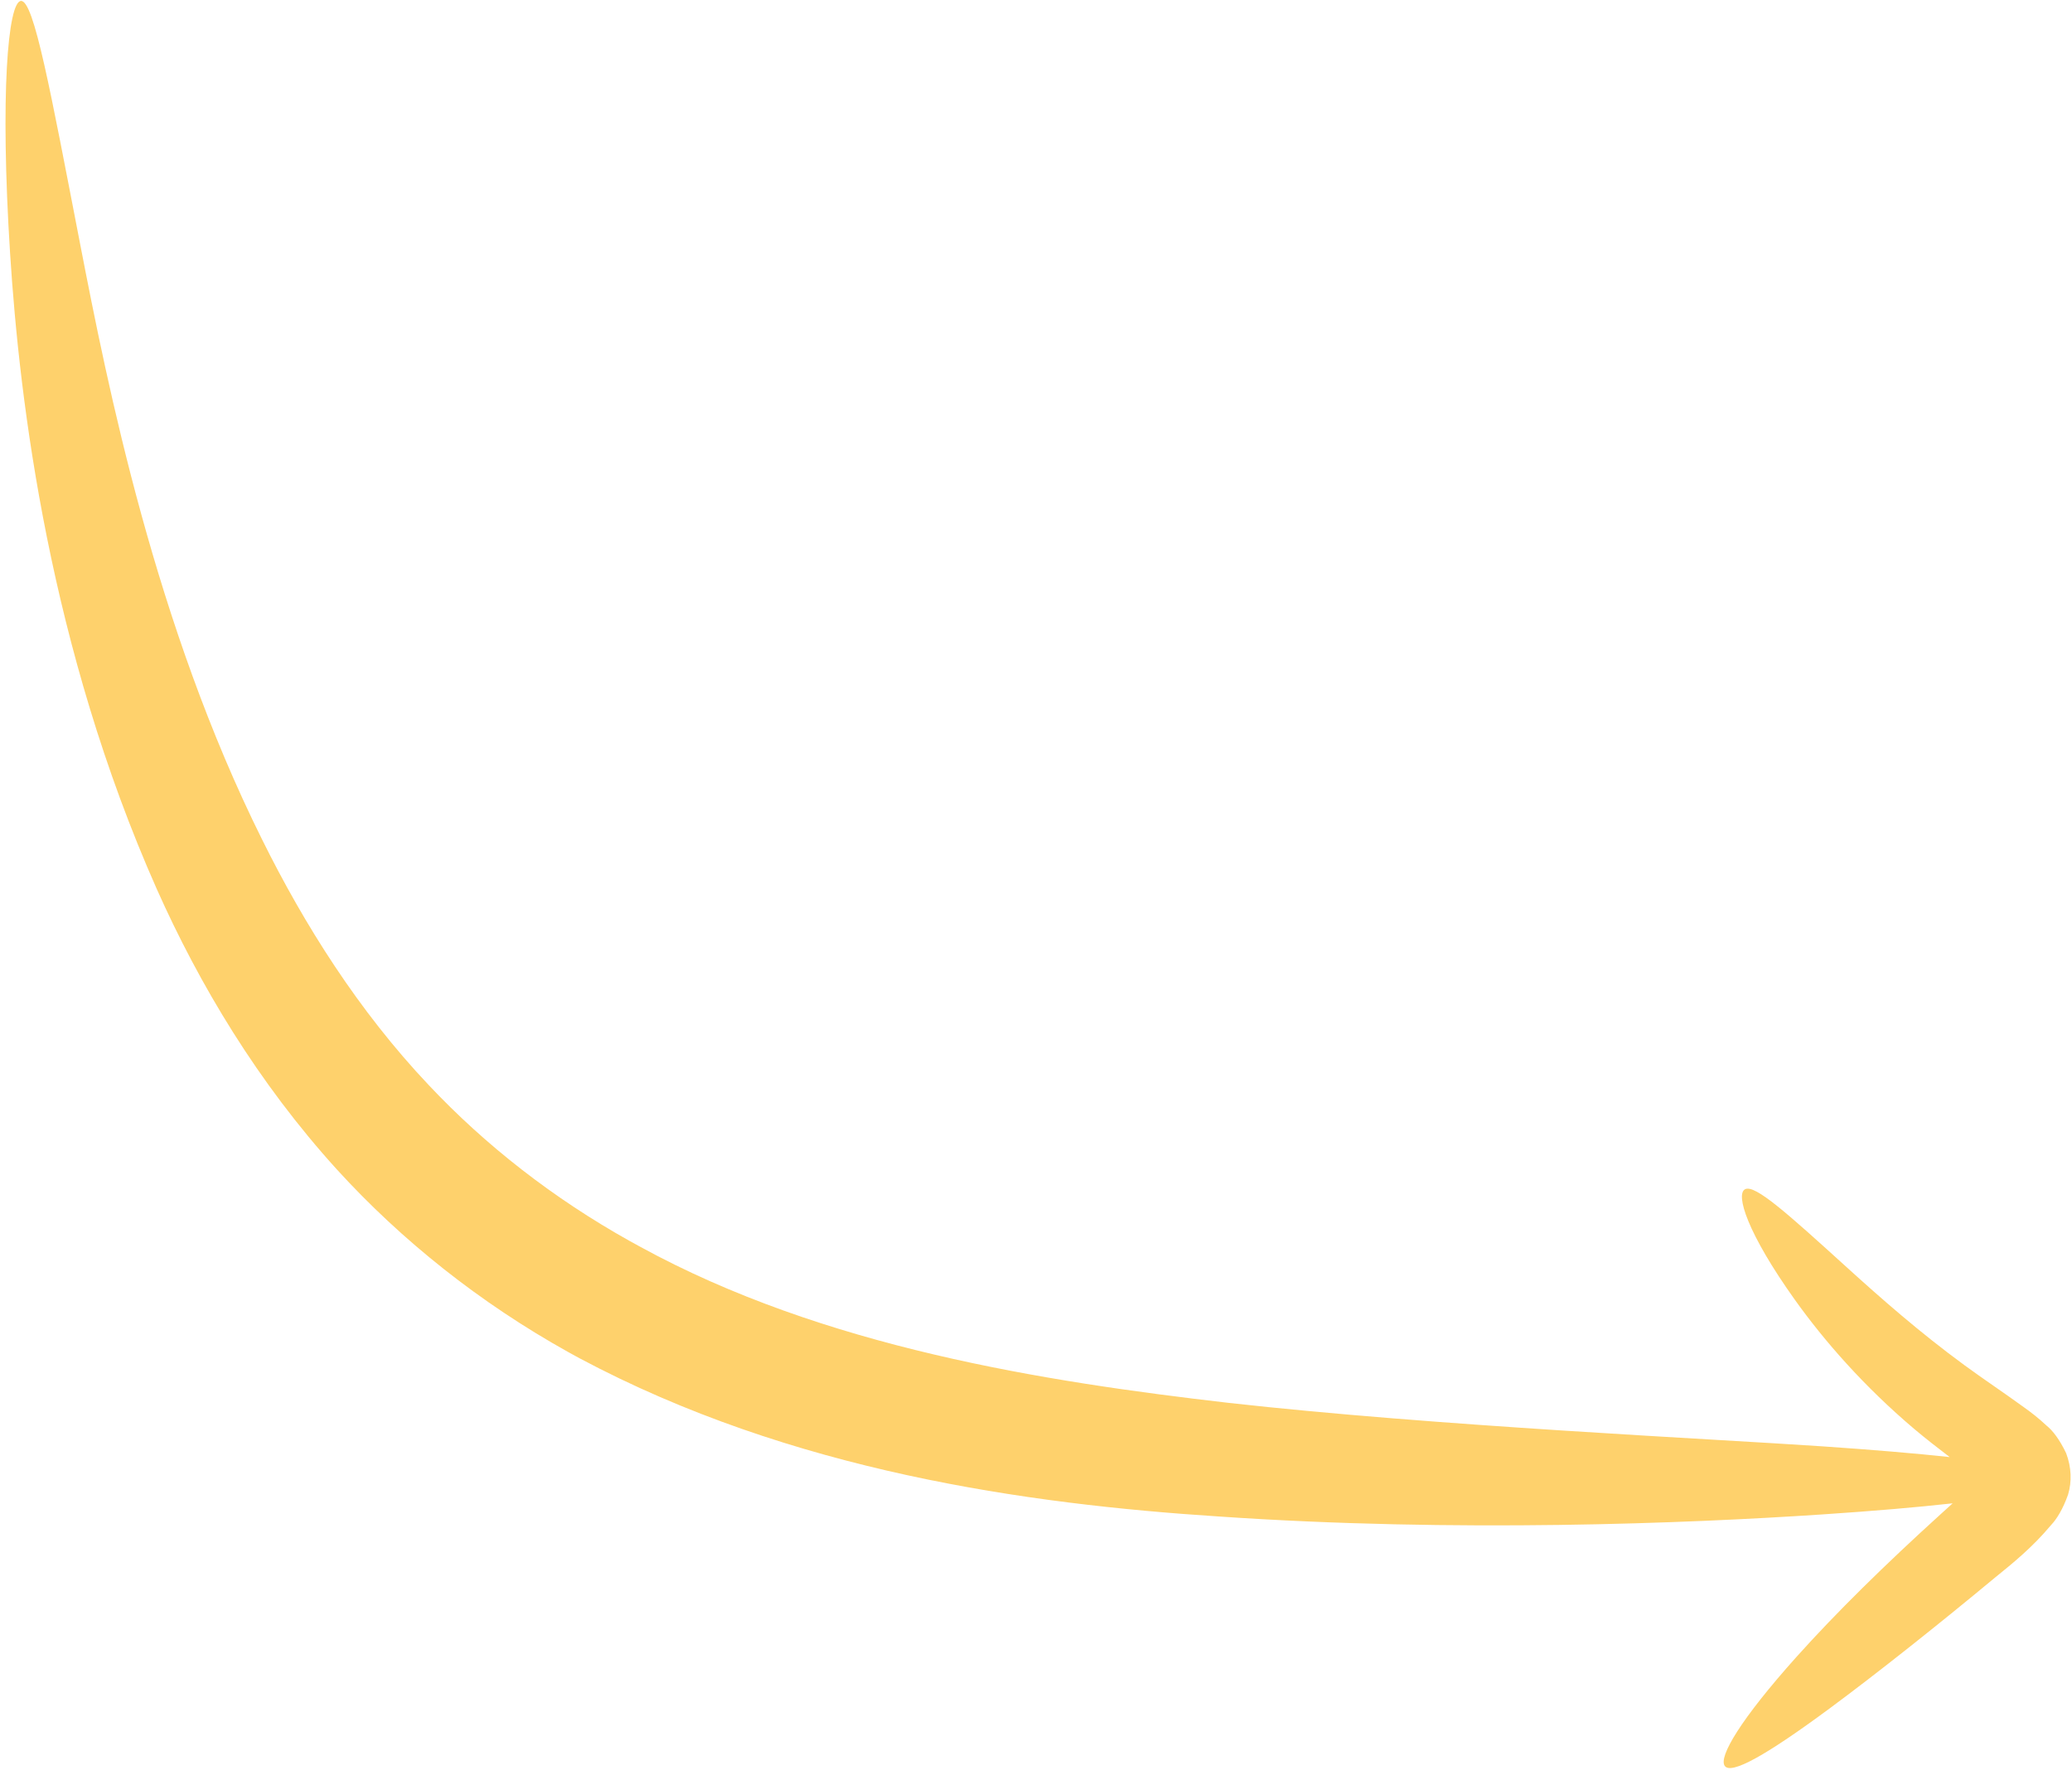 <?xml version="1.0" encoding="UTF-8" standalone="no"?><svg xmlns="http://www.w3.org/2000/svg" xmlns:xlink="http://www.w3.org/1999/xlink" fill="#fed16c" height="1160.5" preserveAspectRatio="xMidYMid meet" version="1" viewBox="-3.6 -0.3 1354.5 1160.5" width="1354.5" zoomAndPan="magnify"><g id="change1_1"><path d="M 10.086 0.32 C 1.605 0.941 -3.617 61.238 2.988 165.207 C 9.219 263.324 28.859 423.125 98.844 580.879 C 126.676 643.324 164.855 707.348 216.809 764.531 C 259.168 810.926 310.059 851.48 367.715 883.625 C 370.215 885.02 372.719 886.398 375.234 887.754 C 514.02 961.734 667.938 983.059 792.996 991.203 C 948.426 1001.863 1099.289 995.758 1187.719 989.863 C 1221.449 987.617 1249.852 985.176 1272.879 982.605 C 1270.32 984.898 1267.691 987.262 1265.012 989.738 C 1228.879 1022.512 1196.672 1054.125 1170.699 1083.117 C 1134.43 1123.613 1119.738 1148.312 1123.871 1154.262 C 1128 1160.215 1150.781 1147.531 1192.512 1116.668 C 1222.738 1094.305 1262.629 1062.691 1300.809 1030.969 C 1311.789 1022.078 1325 1011.473 1337.262 996.758 C 1340.879 992.973 1344.922 986.465 1348.301 976.992 C 1350.91 968.328 1350.531 959.055 1347.07 949.824 C 1342.801 940.855 1338.23 934.965 1334.309 931.84 C 1328.941 926.789 1323.91 922.949 1319.609 919.898 C 1305.871 909.914 1292.578 901.102 1280.629 892.316 C 1251.461 870.965 1225.93 848.504 1203.711 828.332 C 1164.789 793.012 1143.68 773.973 1137.211 777.23 C 1130.75 780.488 1138.66 806.012 1169.82 849.648 C 1188.961 876.449 1214.969 906.223 1247.73 933.949 C 1255.559 940.539 1263.281 946.516 1270.941 952.367 C 1248.219 949.926 1220.539 947.586 1187.75 945.355 C 1114.77 940.391 934.668 932.047 799.676 916.941 C 679.219 903.031 534.84 880.629 414.68 814.734 C 412.496 813.555 410.32 812.359 408.152 811.148 C 358.102 783.211 313.703 748.508 276.656 709.133 C 230.832 660.699 195.348 604.344 167.719 548.566 C 97.84 408.062 66.805 252.27 48.809 159.371 C 29.391 59.129 18.566 -0.309 10.086 0.32 Z M 10.086 0.32"/></g></svg>
